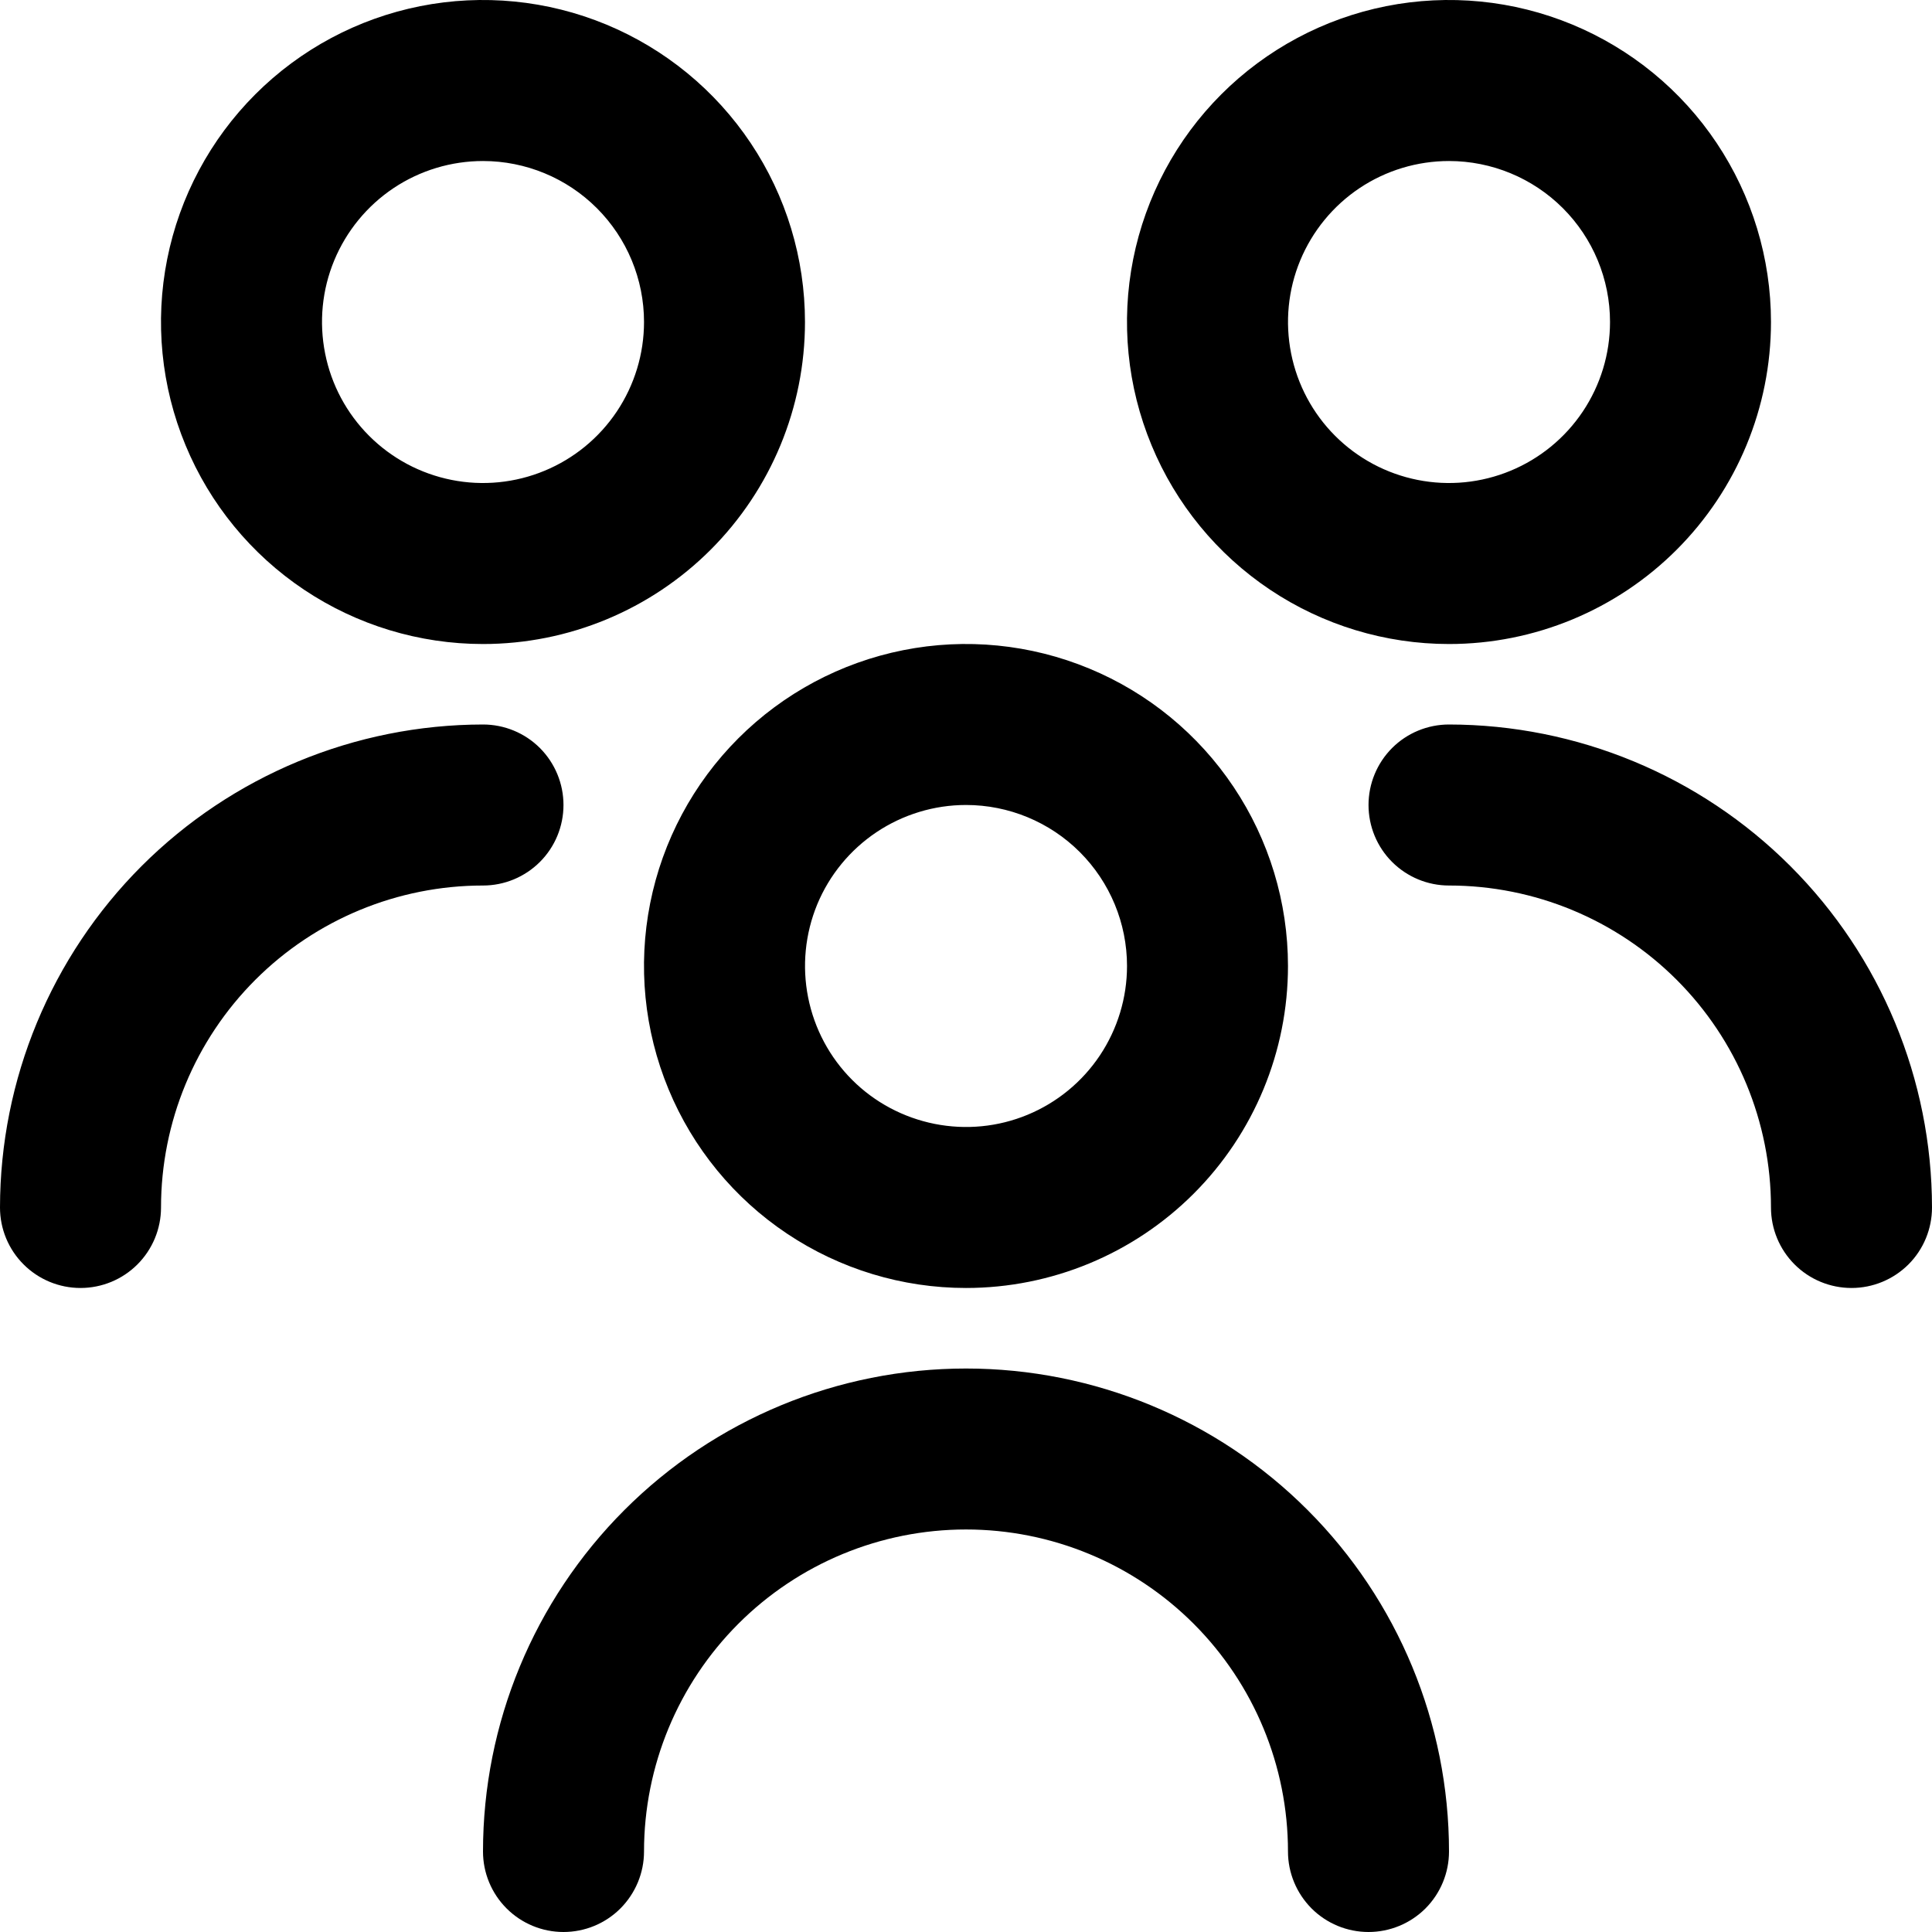 <svg width="32" height="32" viewBox="0 0 32 32" fill="none" xmlns="http://www.w3.org/2000/svg">
<path d="M16 21.333C14.945 21.333 13.914 21.02 13.037 20.434C12.16 19.849 11.476 19.015 11.073 18.041C10.669 17.066 10.563 15.994 10.769 14.96C10.975 13.925 11.483 12.975 12.229 12.229C12.975 11.483 13.925 10.975 14.96 10.769C15.994 10.563 17.066 10.669 18.041 11.073C19.015 11.476 19.849 12.16 20.434 13.037C21.02 13.914 21.333 14.945 21.333 16C21.333 17.415 20.771 18.771 19.771 19.771C18.771 20.771 17.415 21.333 16 21.333ZM16 13.333C15.473 13.333 14.957 13.49 14.518 13.783C14.08 14.076 13.738 14.492 13.536 14.979C13.335 15.467 13.282 16.003 13.385 16.52C13.488 17.038 13.741 17.513 14.114 17.886C14.487 18.259 14.963 18.512 15.48 18.615C15.997 18.718 16.533 18.666 17.02 18.464C17.508 18.262 17.924 17.92 18.217 17.482C18.51 17.043 18.667 16.527 18.667 16C18.667 15.293 18.386 14.614 17.886 14.114C17.386 13.614 16.707 13.333 16 13.333ZM24 30.667C24 28.545 23.157 26.51 21.657 25.01C20.157 23.509 18.122 22.667 16 22.667C13.878 22.667 11.843 23.509 10.343 25.01C8.843 26.51 8 28.545 8 30.667C8 31.02 8.14 31.359 8.391 31.61C8.641 31.86 8.98 32 9.333 32C9.687 32 10.026 31.86 10.276 31.61C10.526 31.359 10.667 31.02 10.667 30.667C10.667 29.252 11.229 27.896 12.229 26.895C13.229 25.895 14.585 25.333 16 25.333C17.415 25.333 18.771 25.895 19.771 26.895C20.771 27.896 21.333 29.252 21.333 30.667C21.333 31.02 21.474 31.359 21.724 31.61C21.974 31.86 22.313 32 22.667 32C23.02 32 23.359 31.86 23.61 31.61C23.86 31.359 24 31.02 24 30.667ZM24 10.667C22.945 10.667 21.914 10.354 21.037 9.768C20.16 9.182 19.476 8.349 19.073 7.374C18.669 6.4 18.563 5.327 18.769 4.293C18.975 3.258 19.483 2.308 20.229 1.562C20.975 0.816 21.925 0.308 22.959 0.102C23.994 -0.103 25.066 0.002 26.041 0.406C27.015 0.81 27.849 1.493 28.434 2.37C29.02 3.247 29.333 4.279 29.333 5.333C29.333 6.748 28.771 8.104 27.771 9.105C26.771 10.105 25.415 10.667 24 10.667ZM24 2.667C23.473 2.667 22.957 2.823 22.518 3.116C22.08 3.409 21.738 3.826 21.536 4.313C21.334 4.8 21.282 5.336 21.385 5.854C21.488 6.371 21.741 6.846 22.114 7.219C22.487 7.592 22.962 7.846 23.48 7.949C23.997 8.052 24.533 7.999 25.02 7.797C25.508 7.595 25.924 7.253 26.217 6.815C26.51 6.376 26.667 5.861 26.667 5.333C26.667 4.626 26.386 3.948 25.886 3.448C25.386 2.948 24.707 2.667 24 2.667ZM32 20C31.998 17.879 31.154 15.845 29.654 14.345C28.155 12.846 26.121 12.002 24 12C23.646 12 23.307 12.14 23.057 12.39C22.807 12.641 22.667 12.98 22.667 13.333C22.667 13.687 22.807 14.026 23.057 14.276C23.307 14.526 23.646 14.667 24 14.667C25.415 14.667 26.771 15.229 27.771 16.229C28.771 17.229 29.333 18.585 29.333 20C29.333 20.354 29.474 20.693 29.724 20.943C29.974 21.193 30.313 21.333 30.667 21.333C31.02 21.333 31.359 21.193 31.61 20.943C31.86 20.693 32 20.354 32 20ZM8 10.667C6.945 10.667 5.914 10.354 5.037 9.768C4.16 9.182 3.476 8.349 3.073 7.374C2.669 6.4 2.563 5.327 2.769 4.293C2.975 3.258 3.483 2.308 4.229 1.562C4.975 0.816 5.925 0.308 6.96 0.102C7.994 -0.103 9.066 0.002 10.041 0.406C11.015 0.81 11.848 1.493 12.434 2.37C13.021 3.247 13.333 4.279 13.333 5.333C13.333 6.748 12.771 8.104 11.771 9.105C10.771 10.105 9.414 10.667 8 10.667ZM8 2.667C7.473 2.667 6.957 2.823 6.518 3.116C6.08 3.409 5.738 3.826 5.536 4.313C5.334 4.8 5.282 5.336 5.385 5.854C5.487 6.371 5.741 6.846 6.114 7.219C6.487 7.592 6.962 7.846 7.48 7.949C7.997 8.052 8.533 7.999 9.02 7.797C9.508 7.595 9.924 7.253 10.217 6.815C10.51 6.376 10.667 5.861 10.667 5.333C10.667 4.626 10.386 3.948 9.886 3.448C9.386 2.948 8.707 2.667 8 2.667ZM2.667 20C2.667 18.585 3.229 17.229 4.229 16.229C5.229 15.229 6.586 14.667 8 14.667C8.354 14.667 8.693 14.526 8.943 14.276C9.193 14.026 9.333 13.687 9.333 13.333C9.333 12.98 9.193 12.641 8.943 12.39C8.693 12.14 8.354 12 8 12C5.879 12.002 3.845 12.846 2.345 14.345C0.846 15.845 0.002 17.879 0 20C0 20.354 0.14 20.693 0.391 20.943C0.641 21.193 0.98 21.333 1.333 21.333C1.687 21.333 2.026 21.193 2.276 20.943C2.526 20.693 2.667 20.354 2.667 20Z" fill="black"/>
</svg>
